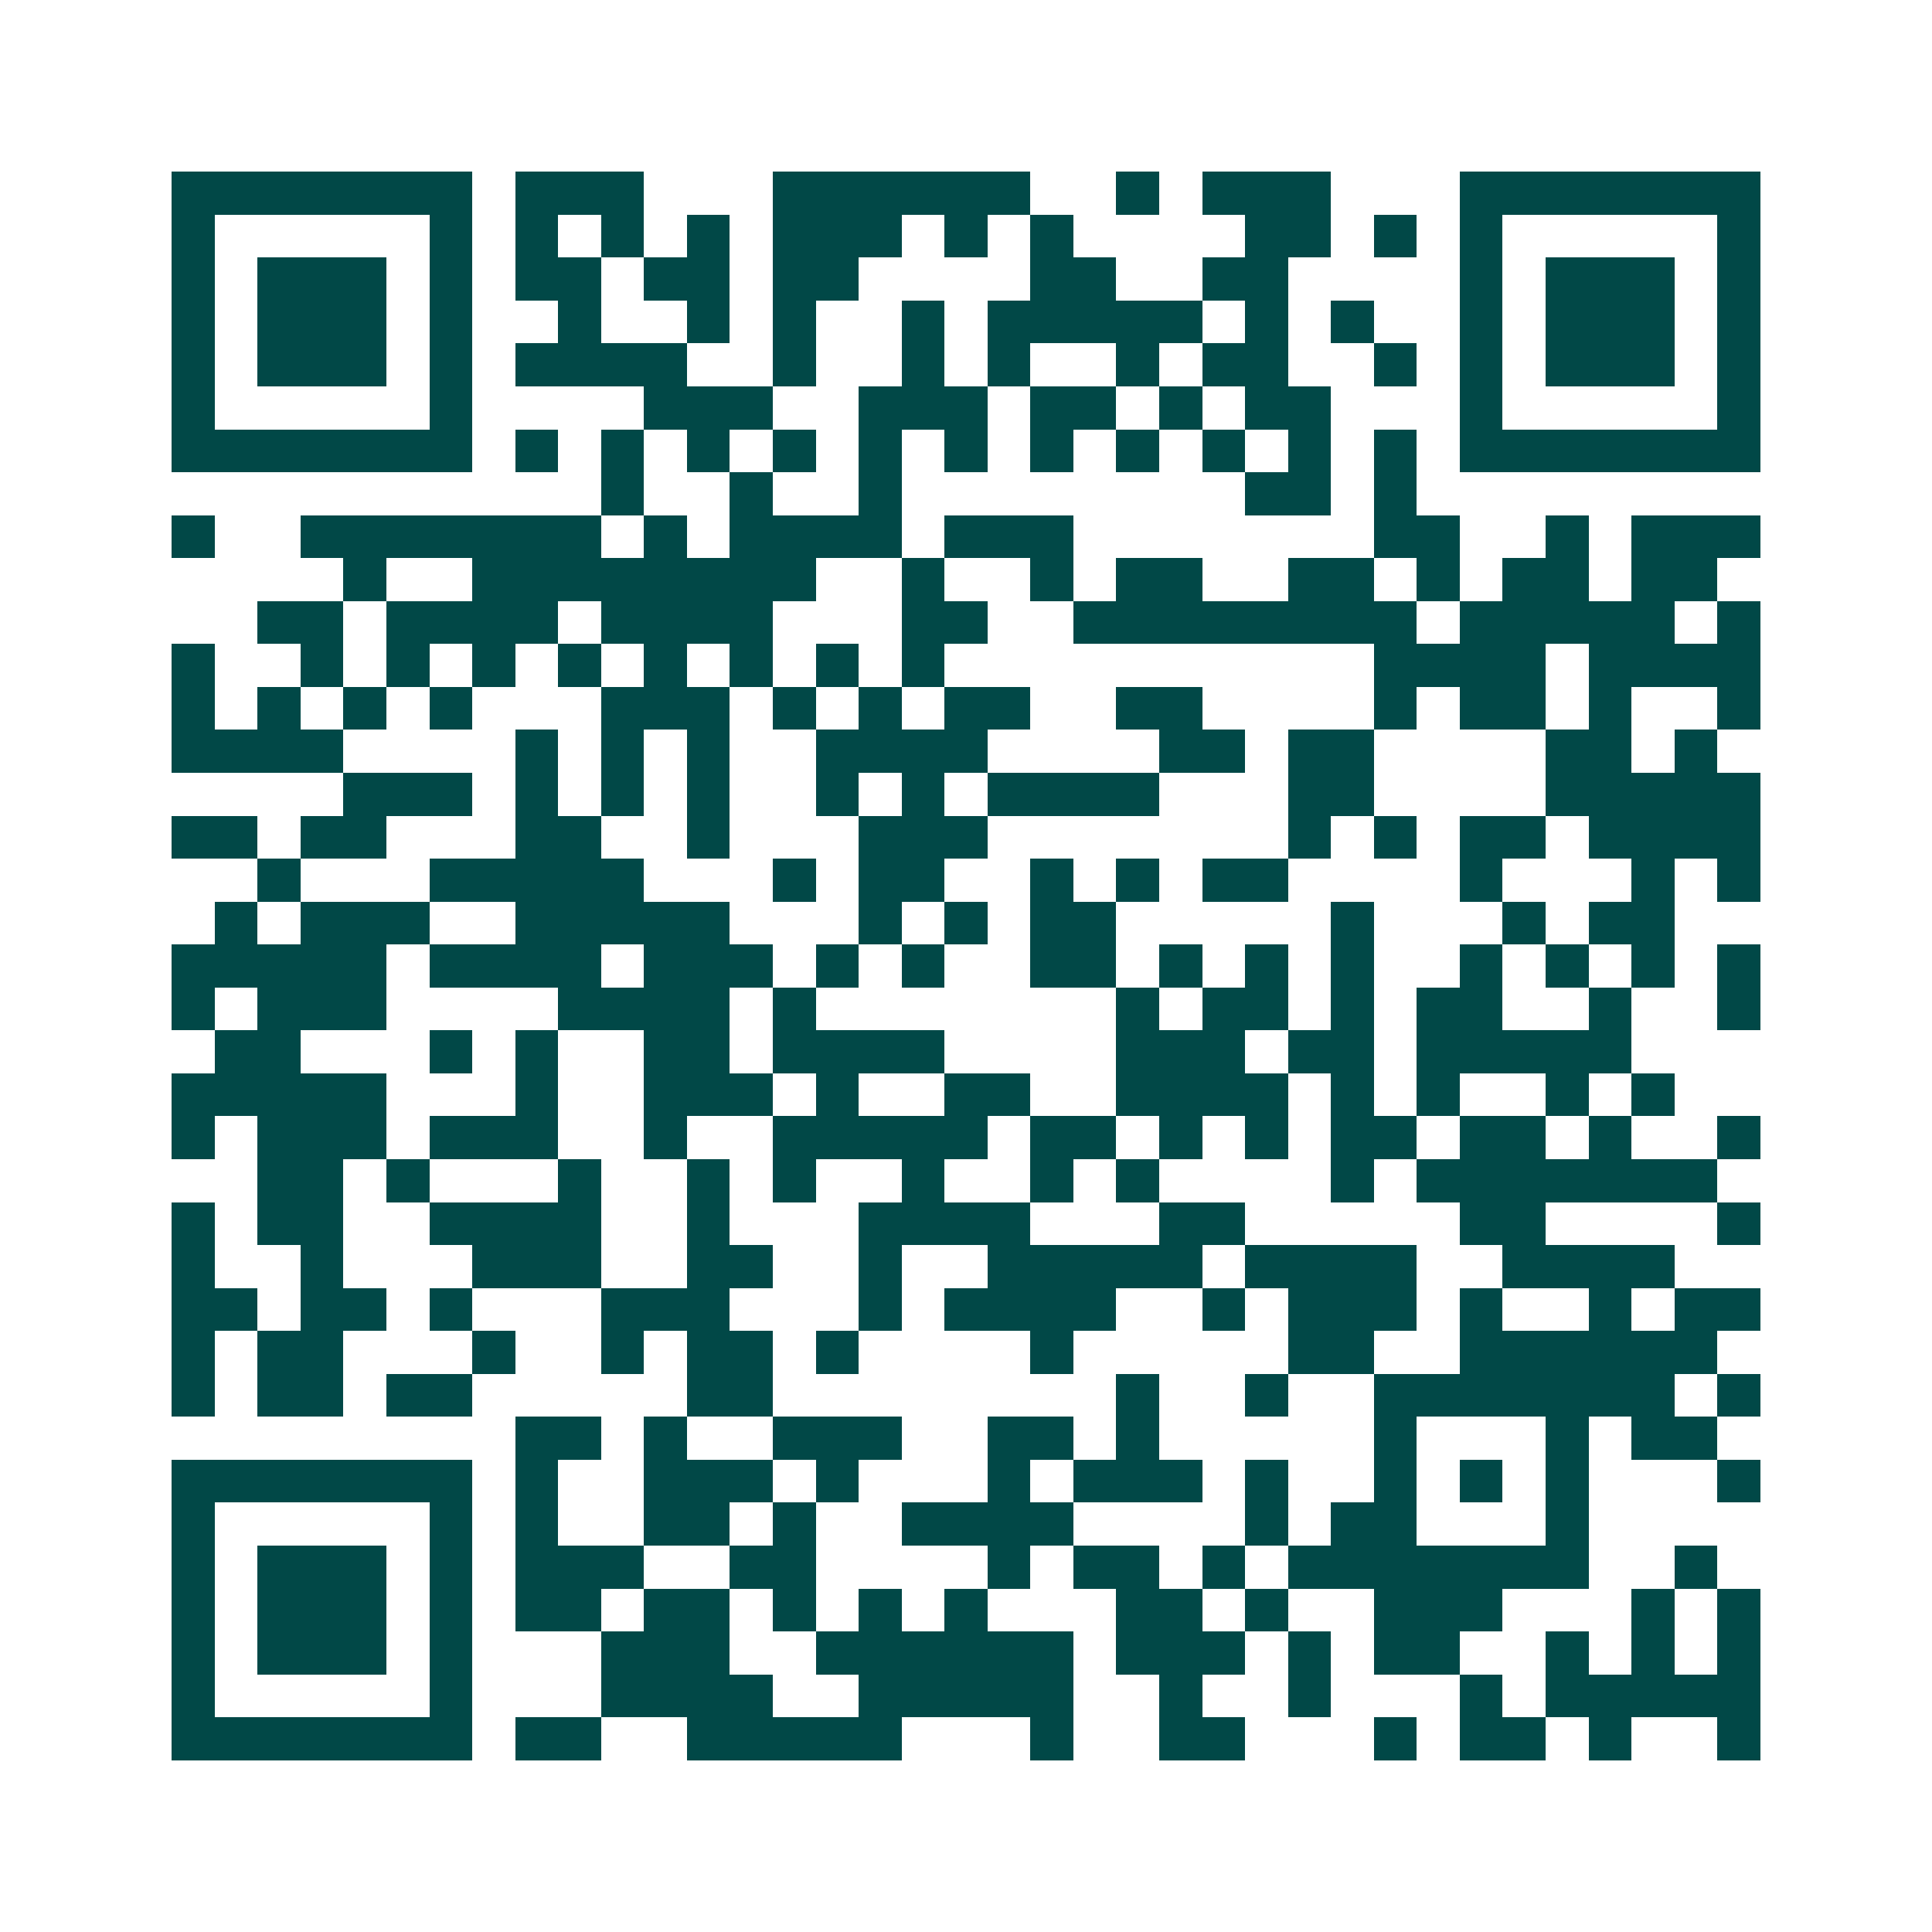 <svg xmlns="http://www.w3.org/2000/svg" width="200" height="200" viewBox="0 0 45 45" shape-rendering="crispEdges"><path fill="#ffffff" d="M0 0h45v45H0z"/><path stroke="#014847" d="M4 4.5h7m1 0h3m3 0h6m2 0h1m1 0h3m3 0h7M4 5.5h1m5 0h1m1 0h1m1 0h1m1 0h1m1 0h3m1 0h1m1 0h1m4 0h2m1 0h1m1 0h1m5 0h1M4 6.5h1m1 0h3m1 0h1m1 0h2m1 0h2m1 0h2m4 0h2m2 0h2m4 0h1m1 0h3m1 0h1M4 7.5h1m1 0h3m1 0h1m2 0h1m2 0h1m1 0h1m2 0h1m1 0h5m1 0h1m1 0h1m2 0h1m1 0h3m1 0h1M4 8.5h1m1 0h3m1 0h1m1 0h4m2 0h1m2 0h1m1 0h1m2 0h1m1 0h2m2 0h1m1 0h1m1 0h3m1 0h1M4 9.5h1m5 0h1m4 0h3m2 0h3m1 0h2m1 0h1m1 0h2m3 0h1m5 0h1M4 10.5h7m1 0h1m1 0h1m1 0h1m1 0h1m1 0h1m1 0h1m1 0h1m1 0h1m1 0h1m1 0h1m1 0h1m1 0h7M14 11.5h1m2 0h1m2 0h1m8 0h2m1 0h1M4 12.5h1m2 0h7m1 0h1m1 0h4m1 0h3m7 0h2m2 0h1m1 0h3M8 13.5h1m2 0h8m2 0h1m2 0h1m1 0h2m2 0h2m1 0h1m1 0h2m1 0h2M6 14.5h2m1 0h4m1 0h4m3 0h2m2 0h8m1 0h5m1 0h1M4 15.5h1m2 0h1m1 0h1m1 0h1m1 0h1m1 0h1m1 0h1m1 0h1m1 0h1m10 0h4m1 0h4M4 16.5h1m1 0h1m1 0h1m1 0h1m3 0h3m1 0h1m1 0h1m1 0h2m2 0h2m4 0h1m1 0h2m1 0h1m2 0h1M4 17.5h4m4 0h1m1 0h1m1 0h1m2 0h4m4 0h2m1 0h2m4 0h2m1 0h1M8 18.5h3m1 0h1m1 0h1m1 0h1m2 0h1m1 0h1m1 0h4m3 0h2m4 0h5M4 19.5h2m1 0h2m3 0h2m2 0h1m3 0h3m7 0h1m1 0h1m1 0h2m1 0h4M6 20.5h1m3 0h5m3 0h1m1 0h2m2 0h1m1 0h1m1 0h2m4 0h1m3 0h1m1 0h1M5 21.5h1m1 0h3m2 0h5m3 0h1m1 0h1m1 0h2m5 0h1m3 0h1m1 0h2M4 22.5h5m1 0h4m1 0h3m1 0h1m1 0h1m2 0h2m1 0h1m1 0h1m1 0h1m2 0h1m1 0h1m1 0h1m1 0h1M4 23.5h1m1 0h3m4 0h4m1 0h1m7 0h1m1 0h2m1 0h1m1 0h2m2 0h1m2 0h1M5 24.5h2m3 0h1m1 0h1m2 0h2m1 0h4m4 0h3m1 0h2m1 0h5M4 25.5h5m3 0h1m2 0h3m1 0h1m2 0h2m2 0h4m1 0h1m1 0h1m2 0h1m1 0h1M4 26.5h1m1 0h3m1 0h3m2 0h1m2 0h5m1 0h2m1 0h1m1 0h1m1 0h2m1 0h2m1 0h1m2 0h1M6 27.5h2m1 0h1m3 0h1m2 0h1m1 0h1m2 0h1m2 0h1m1 0h1m4 0h1m1 0h7M4 28.5h1m1 0h2m2 0h4m2 0h1m3 0h4m3 0h2m5 0h2m4 0h1M4 29.5h1m2 0h1m3 0h3m2 0h2m2 0h1m2 0h5m1 0h4m2 0h4M4 30.5h2m1 0h2m1 0h1m3 0h3m3 0h1m1 0h4m2 0h1m1 0h3m1 0h1m2 0h1m1 0h2M4 31.5h1m1 0h2m3 0h1m2 0h1m1 0h2m1 0h1m4 0h1m5 0h2m2 0h6M4 32.5h1m1 0h2m1 0h2m5 0h2m8 0h1m2 0h1m2 0h7m1 0h1M12 33.5h2m1 0h1m2 0h3m2 0h2m1 0h1m5 0h1m3 0h1m1 0h2M4 34.5h7m1 0h1m2 0h3m1 0h1m3 0h1m1 0h3m1 0h1m2 0h1m1 0h1m1 0h1m3 0h1M4 35.5h1m5 0h1m1 0h1m2 0h2m1 0h1m2 0h4m4 0h1m1 0h2m3 0h1M4 36.5h1m1 0h3m1 0h1m1 0h3m2 0h2m4 0h1m1 0h2m1 0h1m1 0h7m2 0h1M4 37.5h1m1 0h3m1 0h1m1 0h2m1 0h2m1 0h1m1 0h1m1 0h1m3 0h2m1 0h1m2 0h3m3 0h1m1 0h1M4 38.5h1m1 0h3m1 0h1m3 0h3m2 0h6m1 0h3m1 0h1m1 0h2m2 0h1m1 0h1m1 0h1M4 39.5h1m5 0h1m3 0h4m2 0h5m2 0h1m2 0h1m3 0h1m1 0h5M4 40.5h7m1 0h2m2 0h5m3 0h1m2 0h2m3 0h1m1 0h2m1 0h1m2 0h1"/></svg>
